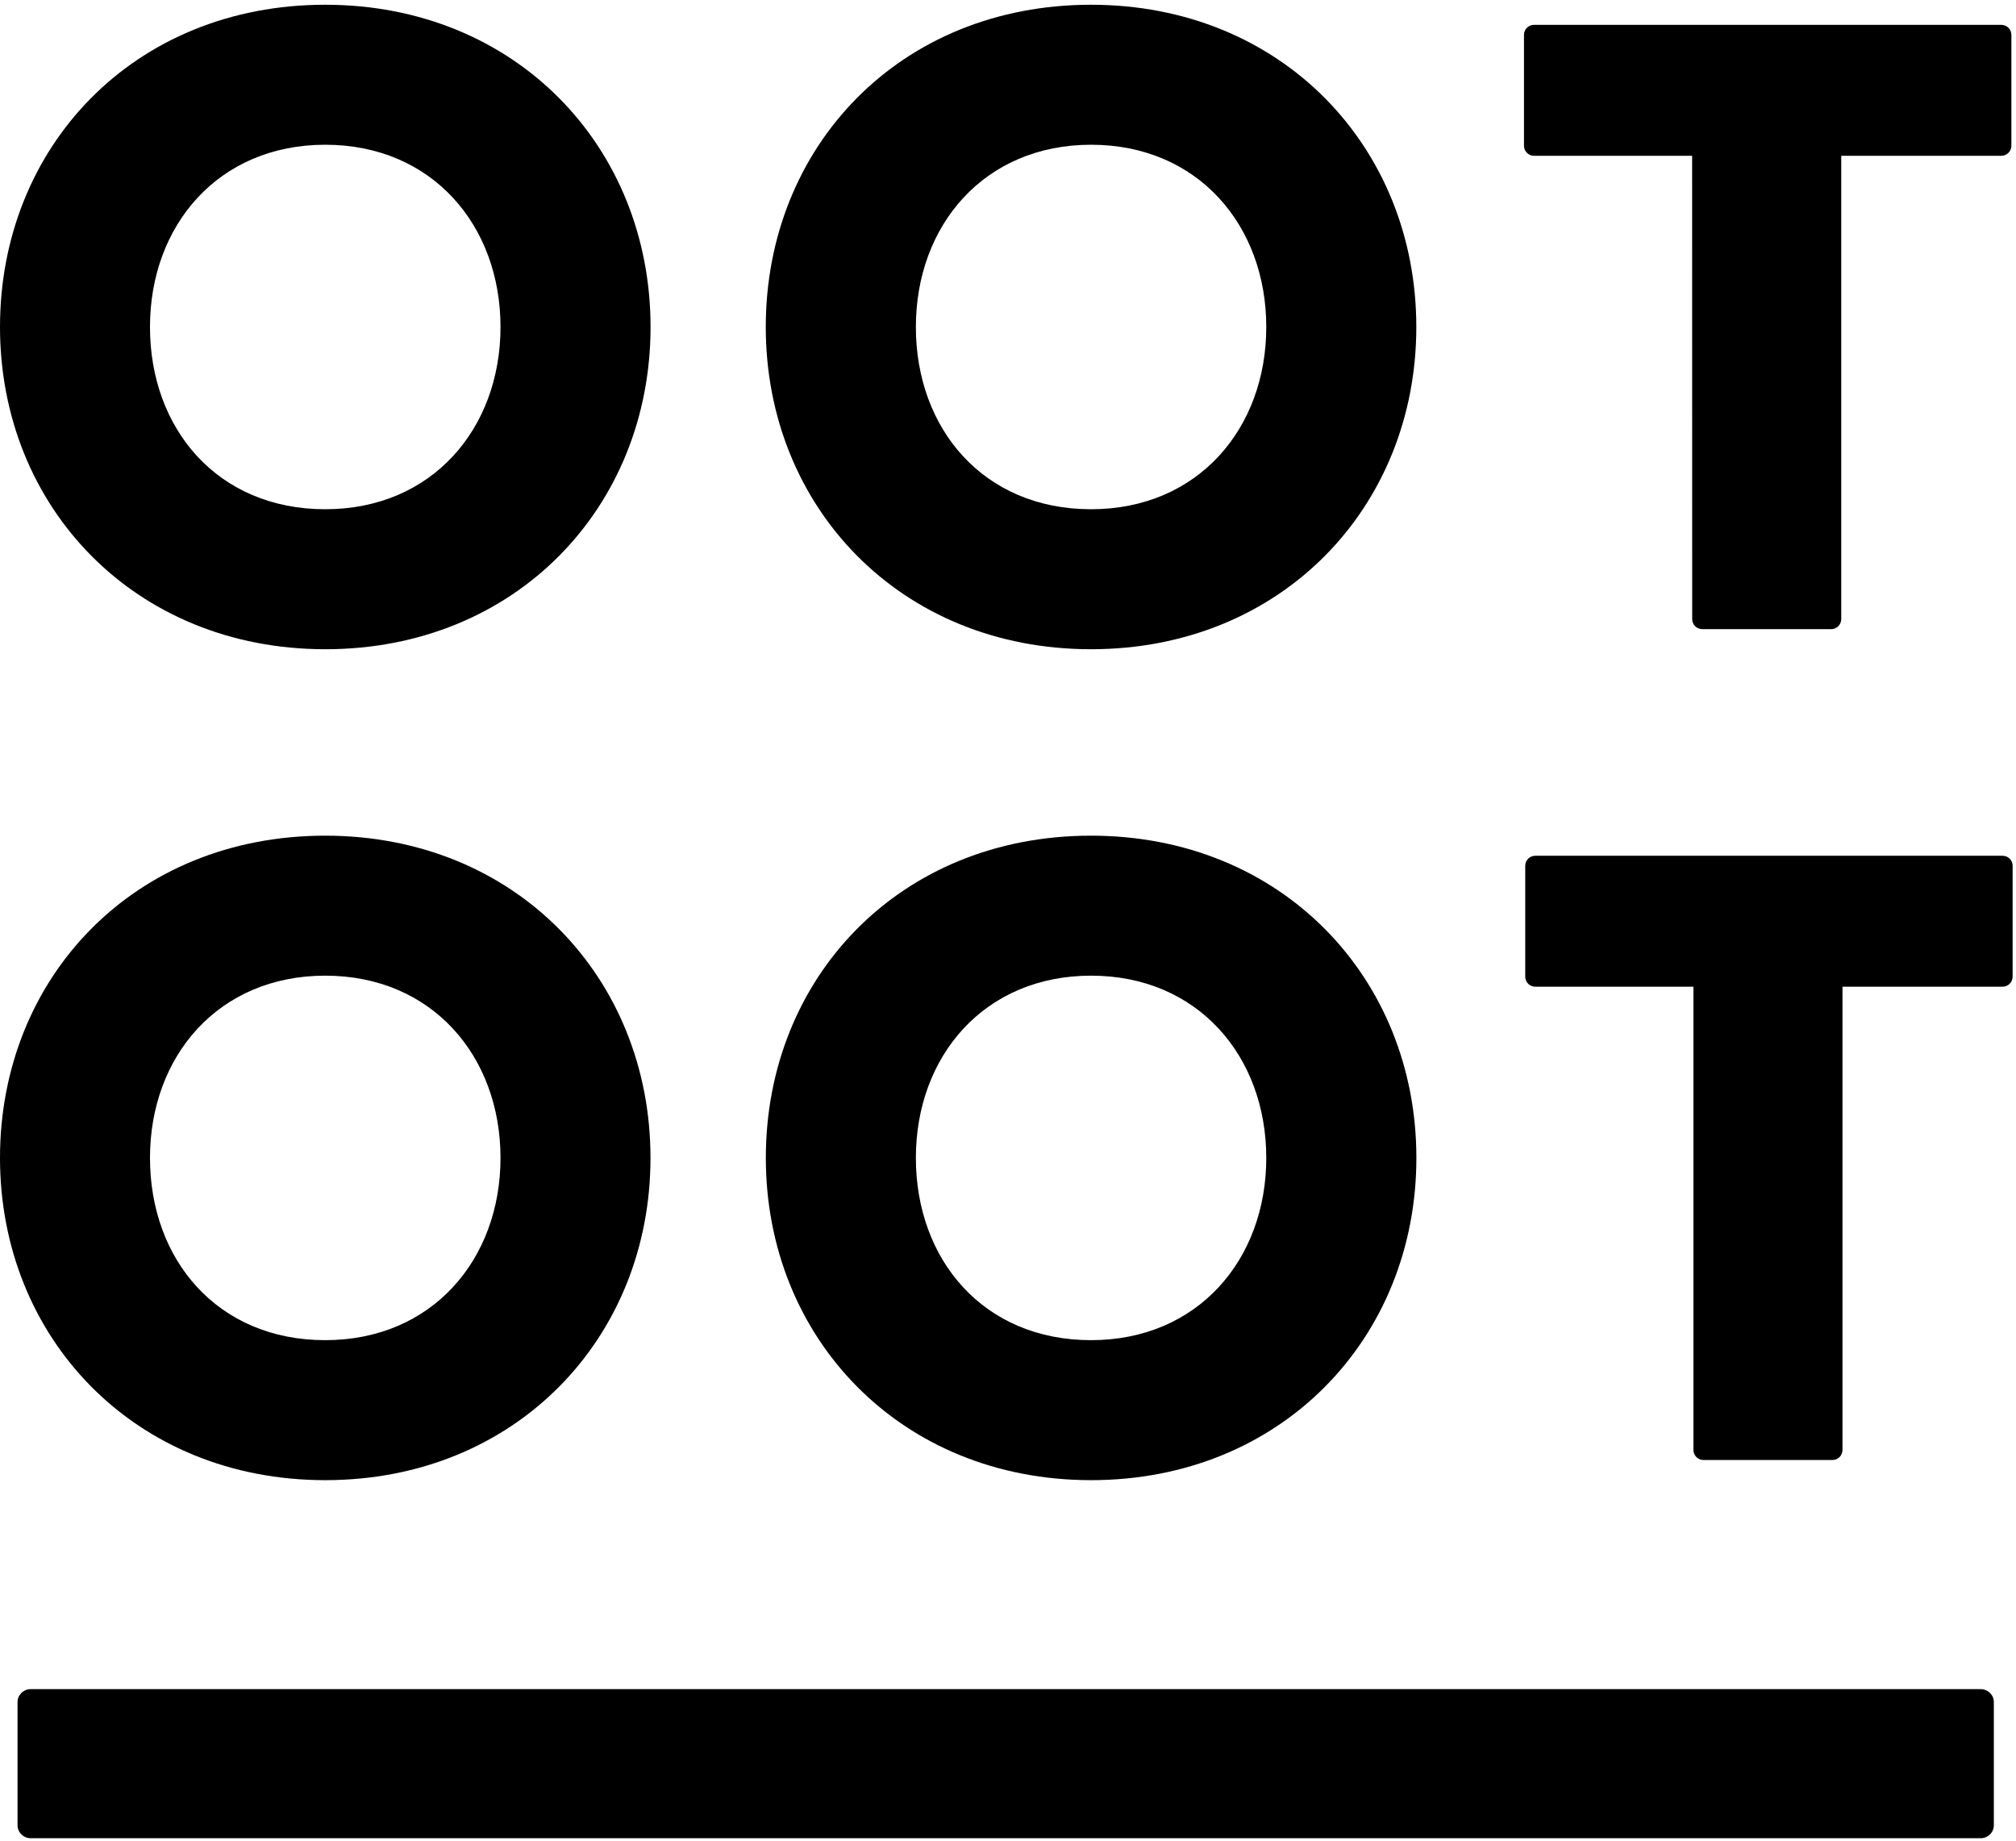 <?xml version="1.0" encoding="UTF-8"?> <svg xmlns="http://www.w3.org/2000/svg" width="323" height="295" viewBox="0 0 323 295" fill="none"><g clip-path="url(#clip0_518_774)"><path d="M52.11 0.76C82.61 0.76 104.23 23.51 104.23 52.39C104.23 81.27 82.61 104.02 52.12 104.02C21.63 104.02 0 81.27 0 52.39C0 23.51 21.46 0.76 52.11 0.76ZM52.11 81.59C69.21 81.59 80.19 68.68 80.19 52.39C80.19 36.1 69.22 23.19 52.11 23.19C35 23.19 24.03 36.1 24.03 52.39C24.03 68.68 34.84 81.59 52.11 81.59Z" fill="black"></path><path d="M174.81 0.76C205.3 0.76 226.92 23.51 226.92 52.39C226.92 81.27 205.3 104.02 174.8 104.02C144.3 104.02 122.69 81.27 122.69 52.39C122.69 23.51 144.15 0.76 174.81 0.76ZM174.81 81.59C191.91 81.59 202.88 68.68 202.88 52.39C202.88 36.1 191.91 23.19 174.81 23.19C157.71 23.19 146.74 36.1 146.74 52.39C146.74 68.68 157.55 81.59 174.81 81.59Z" fill="black"></path><path d="M271.11 24.96H245.78C244.89 24.96 244.17 24.24 244.17 23.35V5.59C244.17 4.7 244.89 3.98 245.78 3.98H320.65C321.54 3.98 322.26 4.7 322.26 5.59V23.35C322.26 24.24 321.54 24.96 320.65 24.96H295V99.19C295 100.08 294.28 100.8 293.39 100.8H272.73C271.84 100.8 271.12 100.08 271.12 99.19L271.11 24.96Z" fill="black"></path><path d="M52.11 133.89C82.6 133.89 104.22 156.64 104.22 185.52C104.22 214.4 82.6 237.15 52.11 237.15C21.62 237.15 0 214.4 0 185.52C0 156.64 21.46 133.89 52.11 133.89ZM52.11 214.72C69.21 214.72 80.19 201.81 80.19 185.52C80.19 169.23 69.22 156.32 52.11 156.32C35 156.32 24.03 169.22 24.03 185.52C24.03 201.82 34.84 214.72 52.11 214.72Z" fill="black"></path><path d="M174.81 133.89C205.3 133.89 226.93 156.64 226.93 185.52C226.93 214.4 205.31 237.15 174.81 237.15C144.31 237.15 122.7 214.4 122.7 185.52C122.7 156.64 144.16 133.89 174.81 133.89ZM174.81 214.72C191.91 214.72 202.88 201.81 202.88 185.52C202.88 169.23 191.91 156.32 174.81 156.32C157.71 156.32 146.74 169.22 146.74 185.52C146.74 201.82 157.55 214.72 174.81 214.72Z" fill="black"></path><path d="M245.98 158.09C245.09 158.09 244.37 157.37 244.37 156.48V138.72C244.37 137.83 245.09 137.11 245.98 137.11H320.85C321.74 137.11 322.46 137.83 322.46 138.72V156.48C322.46 157.37 321.74 158.09 320.85 158.09H295.2V232.31C295.2 233.2 294.48 233.92 293.59 233.92H272.93C272.04 233.92 271.32 233.2 271.32 232.31V158.09H245.98Z" fill="black"></path><path d="M4.93 294.52C3.76 294.52 2.81 293.59 2.81 292.44V272.71C2.81 271.56 3.76 270.63 4.93 270.63H317.33C318.5 270.63 319.45 271.56 319.45 272.71V292.44C319.45 293.59 318.5 294.52 317.33 294.52H4.93Z" fill="black"></path></g><defs><clipPath id="clip0_518_774"><rect width="322.45" height="293.76" fill="white" transform="translate(0 0.76)"></rect></clipPath></defs></svg> 
